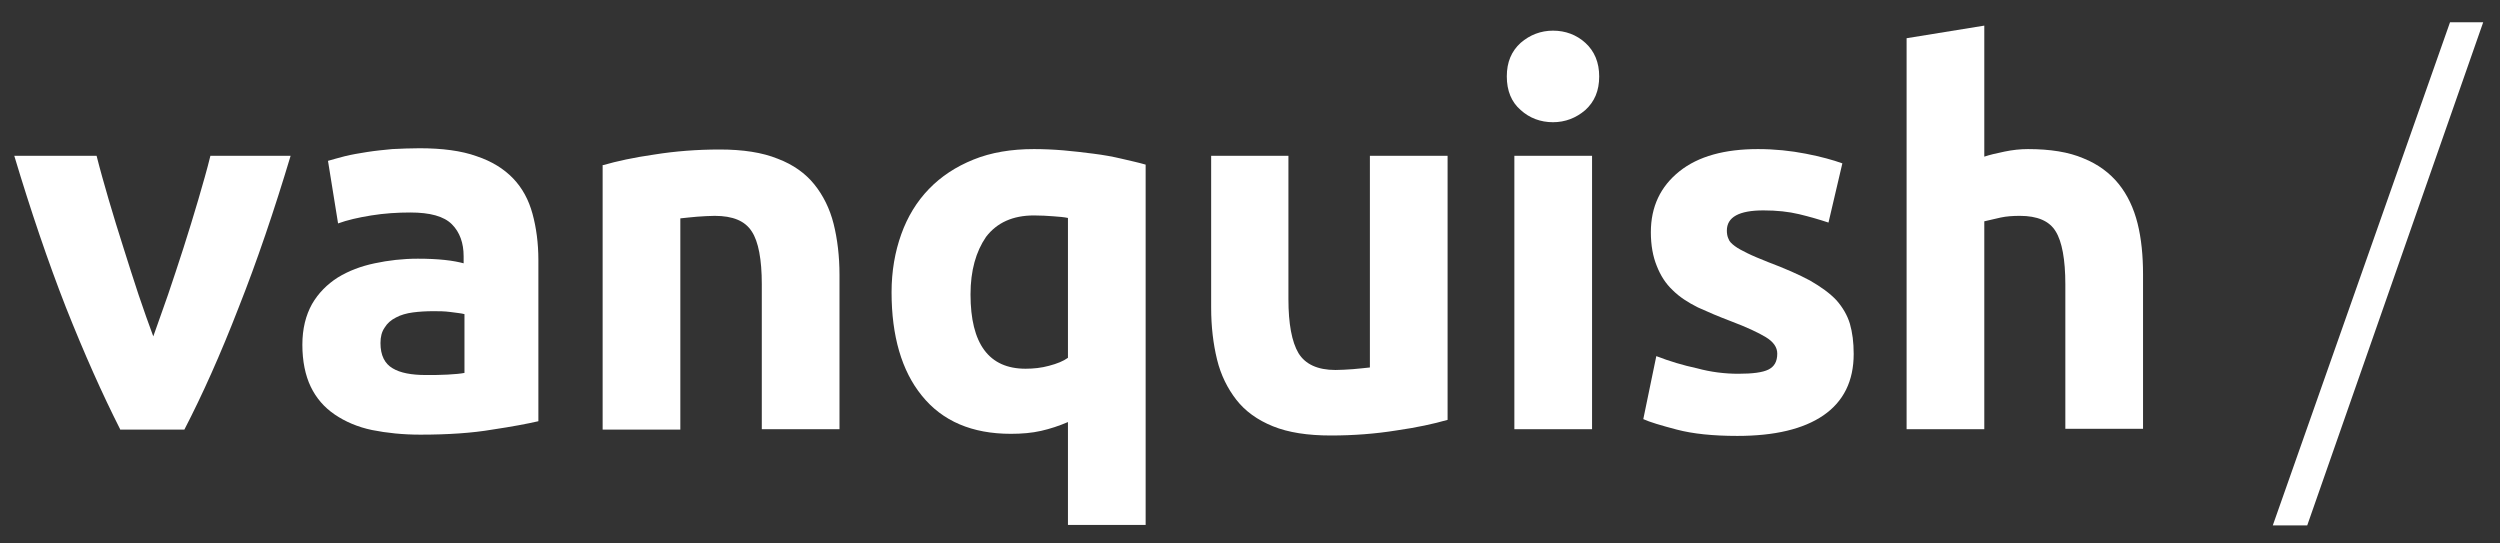 <?xml version="1.0" encoding="utf-8"?>
<!-- Generator: Adobe Illustrator 22.0.1, SVG Export Plug-In . SVG Version: 6.00 Build 0)  -->
<svg version="1.0" id="Layer_1" xmlns="http://www.w3.org/2000/svg" xmlns:xlink="http://www.w3.org/1999/xlink" x="0px" y="0px"
	 viewBox="0 0 595.3 129.4" style="enable-background:new 0 0 595.3 129.4;" xml:space="preserve">
<rect x="0" y="0" width="595.3" height="129.4" fill="#333333" stroke="none"/>
<style type="text/css">
	.st0{fill:#FFFFFF;}
	.st1{fill:#FFFFFF;}
</style>
<g>
	<path class="st0" d="M28.6,102.2c-4.2-8.3-8.5-17.9-12.9-29C11.4,62.2,7.3,50.1,3.4,37.1H23c0.8,3.2,1.8,6.7,2.9,10.5
		c1.1,3.8,2.3,7.6,3.5,11.4s2.4,7.6,3.6,11.2c1.2,3.6,2.4,6.9,3.5,9.9c1.1-3,2.2-6.3,3.5-9.9c1.2-3.6,2.5-7.4,3.7-11.2
		c1.2-3.8,2.4-7.6,3.5-11.4s2.1-7.2,2.9-10.5h19.1c-3.9,13-8,25.1-12.4,36.2c-4.3,11.1-8.6,20.7-12.9,29H28.6z"/>
	<path class="st0" d="M99.9,35.3c5.4,0,10,0.6,13.6,1.9c3.6,1.2,6.5,3,8.7,5.3c2.2,2.3,3.7,5.1,4.6,8.4c0.9,3.3,1.4,7,1.4,11v38.4
		c-2.6,0.6-6.3,1.3-11,2c-4.7,0.8-10.4,1.2-17.1,1.2c-4.2,0-8-0.4-11.5-1.1c-3.4-0.7-6.4-2-8.9-3.7c-2.5-1.7-4.4-3.9-5.7-6.6
		c-1.3-2.7-2-6.1-2-10c0-3.8,0.8-7,2.3-9.7c1.5-2.6,3.6-4.7,6.1-6.3c2.6-1.6,5.5-2.7,8.8-3.4c3.3-0.7,6.7-1.1,10.3-1.1
		c2.4,0,4.5,0.1,6.4,0.3c1.9,0.2,3.4,0.5,4.5,0.8v-1.7c0-3.1-0.9-5.7-2.8-7.6c-1.9-1.9-5.2-2.8-9.9-2.8c-3.1,0-6.2,0.2-9.3,0.7
		c-3.1,0.5-5.7,1.1-7.9,1.9l-2.4-14.9c1.1-0.3,2.4-0.7,4-1.1c1.6-0.4,3.4-0.7,5.3-1c1.9-0.3,3.9-0.5,6-0.7
		C95.6,35.4,97.7,35.3,99.9,35.3z M101.4,89.3c1.8,0,3.5,0,5.2-0.1c1.7-0.1,3-0.2,4-0.4v-14c-0.7-0.2-1.9-0.3-3.3-0.5
		c-1.5-0.2-2.8-0.2-4.1-0.2c-1.7,0-3.4,0.1-4.9,0.3c-1.5,0.2-2.9,0.6-4,1.2c-1.2,0.6-2.1,1.4-2.7,2.4c-0.7,1-1,2.2-1,3.7
		c0,2.9,1,4.9,2.9,6C95.3,88.8,98,89.3,101.4,89.3z"/>
	<path class="st0" d="M143.7,39.3c3.1-0.9,7.2-1.8,12.1-2.5c5-0.8,10.2-1.2,15.6-1.2c5.5,0,10.1,0.7,13.8,2.2
		c3.7,1.4,6.6,3.5,8.7,6.1c2.1,2.6,3.7,5.8,4.6,9.4c0.9,3.6,1.4,7.7,1.4,12.1v36.8h-18.5V67.7c0-5.9-0.8-10.2-2.4-12.6
		c-1.6-2.5-4.5-3.7-8.8-3.7c-1.3,0-2.7,0.1-4.2,0.2c-1.5,0.1-2.8,0.3-4,0.4v50.3h-18.5V39.3z"/>
	<path class="st0" d="M212.3,69.6c0-5,0.8-9.6,2.3-13.8c1.5-4.2,3.7-7.8,6.6-10.8c2.9-3,6.4-5.3,10.6-7c4.2-1.7,9-2.5,14.4-2.5
		c2.2,0,4.6,0.1,7,0.3s4.8,0.5,7.2,0.8c2.4,0.3,4.6,0.7,6.7,1.2c2.1,0.5,4,0.9,5.7,1.4v85.8h-18.5v-24.5c-2.1,0.9-4.2,1.6-6.4,2.1
		c-2.2,0.5-4.6,0.7-7.2,0.7c-9.2,0-16.3-3-21.2-9.1C214.7,88.3,212.3,80,212.3,69.6z M231.1,70.1c0,11.8,4.4,17.7,13.1,17.7
		c1.9,0,3.8-0.2,5.6-0.7c1.9-0.5,3.4-1.1,4.5-1.9V51.9c-0.9-0.2-2.1-0.3-3.5-0.4c-1.4-0.1-2.9-0.2-4.6-0.2c-5,0-8.8,1.7-11.4,5.1
		C232.4,59.9,231.1,64.4,231.1,70.1z"/>
	<path class="st0" d="M344.6,100c-3.1,0.9-7.2,1.8-12.1,2.5c-5,0.8-10.2,1.2-15.6,1.2c-5.5,0-10.1-0.7-13.8-2.2
		c-3.7-1.5-6.6-3.6-8.7-6.3c-2.1-2.7-3.7-5.9-4.6-9.6c-0.9-3.7-1.4-7.8-1.4-12.3V37.1h18.4v34.1c0,5.9,0.8,10.2,2.4,12.9
		c1.6,2.6,4.5,4,8.8,4c1.3,0,2.7-0.1,4.2-0.2c1.5-0.1,2.8-0.3,4-0.4V37.1h18.5V100z"/>
	<path class="st0" d="M380.8,18.2c0,3.4-1.1,6-3.3,8c-2.2,1.9-4.8,2.9-7.7,2.9c-3,0-5.6-1-7.7-2.9c-2.2-1.9-3.3-4.6-3.3-8
		c0-3.4,1.1-6,3.3-8c2.2-1.9,4.8-2.9,7.7-2.9c3,0,5.6,1,7.7,2.9C379.7,12.2,380.8,14.9,380.8,18.2z M379.1,102.2h-18.5V37.1h18.5
		V102.2z"/>
	<path class="st0" d="M413.9,89c3.4,0,5.8-0.3,7.2-1c1.4-0.7,2.1-1.9,2.1-3.8c0-1.5-0.9-2.8-2.7-3.9c-1.8-1.1-4.6-2.4-8.3-3.8
		c-2.9-1.1-5.5-2.2-7.9-3.3c-2.4-1.2-4.4-2.5-6-4.1c-1.7-1.6-2.9-3.5-3.8-5.8c-0.9-2.2-1.4-4.9-1.4-8c0-6.1,2.3-10.9,6.8-14.5
		s10.8-5.3,18.7-5.3c4,0,7.8,0.4,11.4,1.1c3.6,0.7,6.5,1.5,8.7,2.3L435.4,53c-2.1-0.7-4.5-1.4-7-2c-2.5-0.6-5.3-0.9-8.5-0.9
		c-5.8,0-8.7,1.6-8.7,4.8c0,0.7,0.1,1.4,0.4,2c0.2,0.6,0.7,1.1,1.5,1.7s1.8,1.1,3,1.7s2.9,1.3,4.9,2.1c4,1.5,7.4,3,10,4.4
		c2.6,1.5,4.7,3,6.3,4.7c1.5,1.7,2.6,3.6,3.2,5.6c0.6,2.1,0.9,4.4,0.9,7.2c0,6.4-2.4,11.3-7.2,14.6c-4.8,3.3-11.7,4.9-20.5,4.9
		c-5.8,0-10.6-0.5-14.4-1.5c-3.8-1-6.5-1.8-8-2.5l3.1-15c3.1,1.2,6.4,2.2,9.7,2.9C407.4,88.6,410.7,89,413.9,89z"/>
	<path class="st0" d="M454,102.2V9.1l18.5-3v31.2c1.2-0.4,2.8-0.8,4.8-1.2c1.9-0.4,3.8-0.6,5.6-0.6c5.3,0,9.7,0.7,13.2,2.2
		c3.5,1.4,6.3,3.5,8.4,6.1c2.1,2.6,3.6,5.8,4.5,9.4c0.9,3.6,1.3,7.7,1.3,12.1v36.8h-18.5V67.7c0-5.9-0.8-10.2-2.3-12.6
		c-1.5-2.5-4.4-3.7-8.5-3.7c-1.7,0-3.2,0.1-4.6,0.4c-1.4,0.3-2.7,0.6-3.9,0.9v49.5H454z"/>
</g>
<path class="st1" d="M549.4,125.1h-8.2L583.4,5.3h7.9L549.4,125.1z"/>
</svg>
